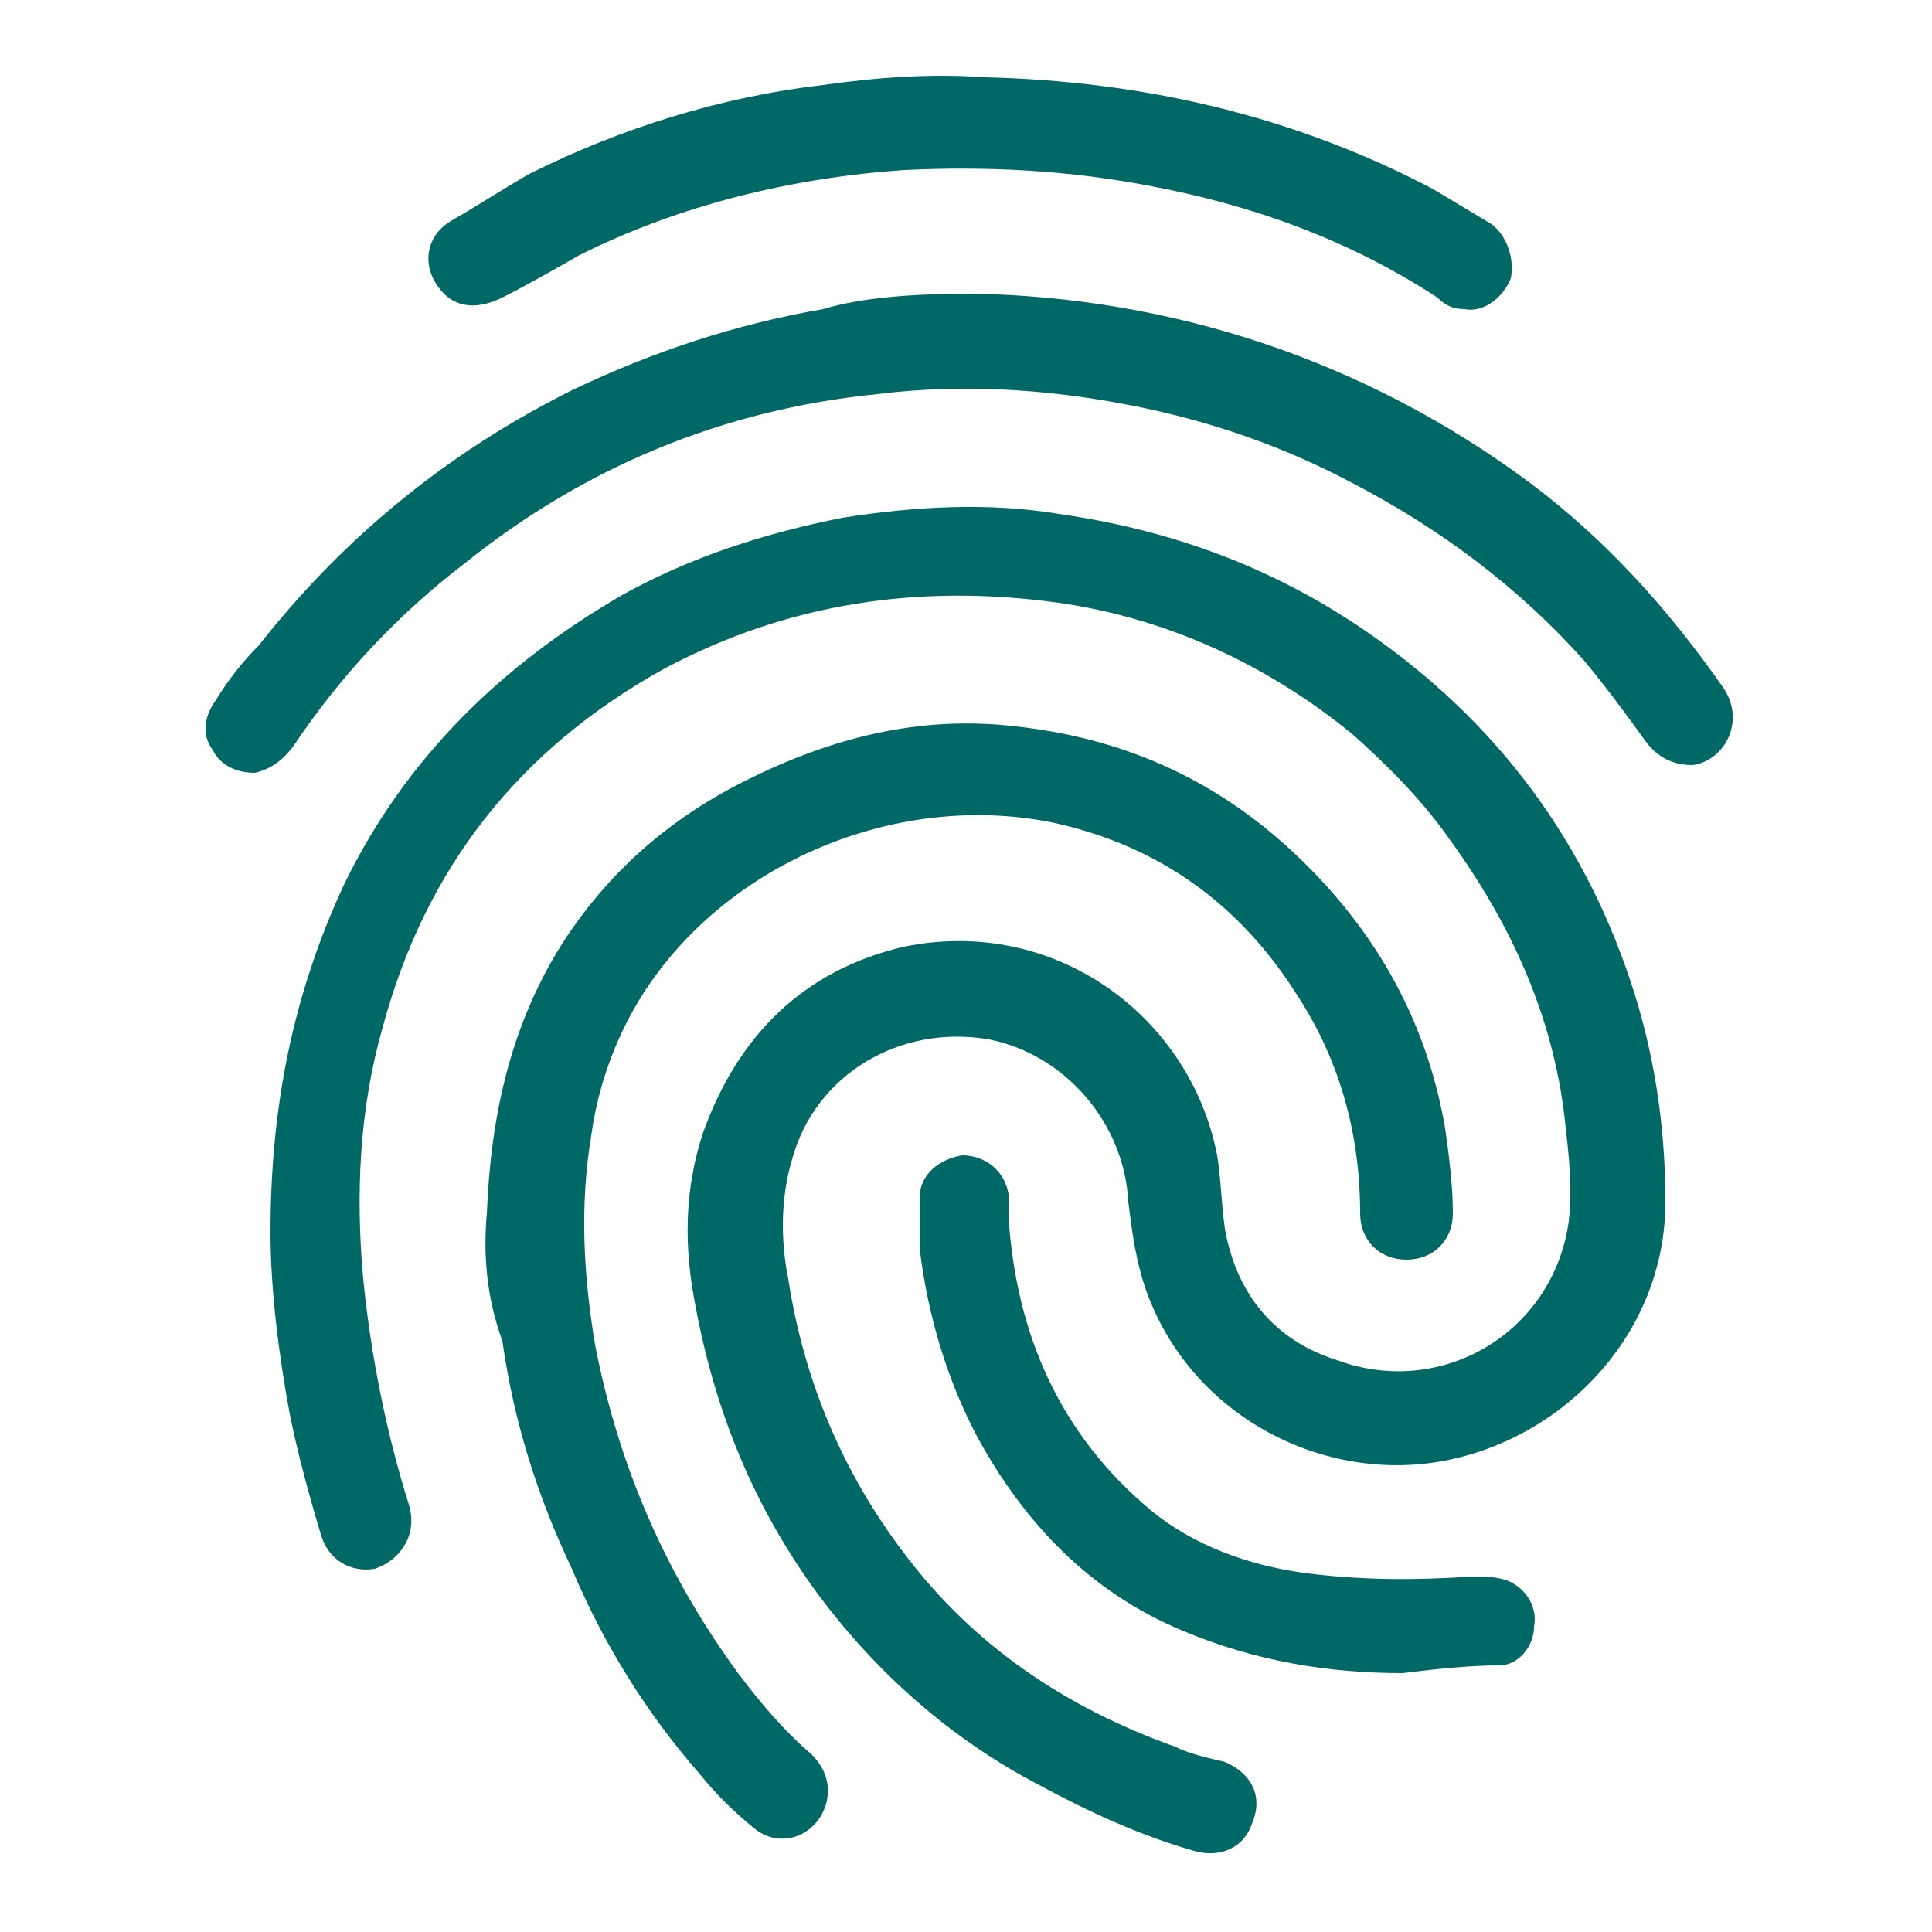 <?xml version="1.0" encoding="utf-8"?>
<!-- Generator: Adobe Illustrator 27.5.0, SVG Export Plug-In . SVG Version: 6.00 Build 0)  -->
<svg version="1.1" id="Layer_1" xmlns="http://www.w3.org/2000/svg" xmlns:xlink="http://www.w3.org/1999/xlink" x="0px" y="0px"
	 viewBox="0 0 50 50" style="enable-background:new 0 0 50 50;" xml:space="preserve">
<style type="text/css">
	.st0{fill:#006865;}
</style>
<g>
	<path class="st0" d="M16.1-50.4c-0.8-0.7-1.5-1.5-2.2-2.2c-0.8-0.8-0.7-2,0.2-2.6c0.7-0.5,1.5-0.4,2.1,0.3c0.6,0.6,1.2,1.2,1.8,1.8
		c0.1,0.1,0.2,0.2,0.3,0.3c1-0.7,2-1.4,3-2c2.2-1.3,4.6-2,7.2-2.3c0.3,0,0.3-0.1,0.3-0.3c0-0.8,0-1.6,0-2.5c0-0.3-0.1-0.4-0.4-0.4
		c-0.5,0-0.9,0-1.4,0c-0.8-0.1-1.4-0.8-1.4-1.6c0-0.9,0.5-1.5,1.4-1.7c0.2,0,0.5-0.1,0.7-0.1c1.9,0,3.8,0,5.7,0
		c0.4,0,0.9,0.1,1.3,0.3c0.6,0.3,0.9,1.1,0.7,1.7c-0.2,0.7-0.6,1.2-1.4,1.3c-0.5,0.1-1,0.1-1.5,0.1c-0.3,0-0.4,0.1-0.3,0.3
		c0,0.8,0,1.6,0,2.4c0,0.3,0.1,0.4,0.4,0.4c5.9,0.7,10.5,3.6,13.7,8.7c1.3,2,2.1,4.3,2.5,6.6c0.6,4.1,0.1,8-2,11.6
		c-2.7,4.8-6.7,7.9-12.1,9.2c-1.6,0.4-3.3,0.5-4.9,0.5c-1,0-1.7-0.5-1.9-1.4c-0.2-1,0.6-1.9,1.6-1.9c1.4,0,2.8,0,4.2-0.3
		c4.1-0.9,7.2-3.1,9.5-6.7c1.7-2.7,2.4-5.6,2.3-8.7c-0.2-4.1-1.8-7.5-4.8-10.3c-1.8-1.8-4-2.9-6.5-3.5c-2.2-0.5-4.4-0.6-6.6-0.2
		c-4.3,0.8-7.5,3.1-9.9,6.7c-0.7,1-1.2,2.1-1.5,3.3c-0.2,0.7-0.7,1.2-1.5,1.3c-1.2,0.1-2.1-0.9-1.7-2.1c0.5-1.7,1.3-3.2,2.2-4.6
		C15.5-49.5,15.8-49.9,16.1-50.4z"/>
	<path class="st0" d="M13.3-35.6c-3.1,0-6.2,0-9.3,0c-0.4,0-0.8-0.1-1.2-0.4c-0.5-0.5-0.7-1.1-0.5-1.7c0.2-0.6,0.6-1.1,1.3-1.2
		C3.8-39,4-39,4.2-39c6.1,0,12.2,0,18.4,0c0.7,0,1.3,0.2,1.7,0.8c0.6,1,0,2.3-1.1,2.5c-0.3,0-0.5,0-0.8,0
		C19.3-35.7,16.3-35.7,13.3-35.6C13.3-35.7,13.3-35.7,13.3-35.6z"/>
	<path class="st0" d="M15.8-29c-2.2,0-4.5,0-6.7,0c-1,0-1.7-0.6-1.8-1.5c-0.1-0.8,0.5-1.7,1.4-1.8c0.2,0,0.4,0,0.6,0
		c4.5,0,8.9,0,13.4,0c0.4,0,0.8,0.1,1.1,0.3c0.7,0.4,1,1.1,0.8,1.8c-0.2,0.6-0.8,1.2-1.5,1.2c-0.2,0-0.4,0-0.7,0
		C20.1-29,18-29,15.8-29C15.8-29,15.8-29,15.8-29z"/>
	<path class="st0" d="M30.5-37.2c-0.7,0-1.2-0.4-1.5-1c-0.3-0.7-0.2-1.3,0.4-1.9c1-1,2-2,3-3c1.2-1.2,2.4-2.5,3.7-3.7
		c0.9-0.9,2.3-0.6,2.8,0.5c0.3,0.7,0.1,1.4-0.5,1.9c-0.9,0.9-1.8,1.8-2.7,2.7c-1.2,1.2-2.5,2.5-3.7,3.7
		C31.5-37.5,31.1-37.2,30.5-37.2z"/>
	<path class="st0" d="M18.3-22.3c-1.5,0-3,0-4.4,0c-0.8,0-1.4-0.5-1.6-1.2c-0.2-0.7,0.1-1.5,0.7-1.8c0.3-0.2,0.7-0.3,1-0.3
		c2.9,0,5.8,0,8.7,0c1.3,0,2.1,1.2,1.7,2.2c-0.2,0.6-0.7,1.1-1.4,1.2c-0.3,0-0.5,0-0.8,0C21-22.3,19.6-22.3,18.3-22.3
		C18.3-22.3,18.3-22.3,18.3-22.3z"/>
</g>
<path class="st0" d="M90,41.5c-0.4,1.6-1.5,2.6-3.1,2.6c-0.8,0-1.6,0-2.4,0c-1.6,0-2.9-1.2-3-2.9c0-0.1,0-0.3,0-0.4
	c0-5.2,0-10.3,0-15.5c0-1.8,1.2-3.1,3-3.1c0.9,0,1.8,0,2.6,0c1.3,0.1,2.1,0.7,2.7,1.9c0,0.1,0.2,0.2,0.2,0.2c0.4,0,0.7,0,1.1,0
	c0.1,0,0.3-0.1,0.4-0.2c1.5-1.8,3.4-2.6,5.7-2.7c1.3,0,2.5,0.4,3.7,1c0.2,0.1,0.3,0.1,0.5-0.1c1.6-1.3,3.4-1.9,5.4-1.6
	c1.5,0.2,2.8,1,4,2c0.7,0.6,1.4,1.3,1.9,2.1c0.1,0.1,0.2,0.2,0.3,0.2c1.6,0,3.2,0,4.7,0c0.2,0,0.3-0.1,0.4-0.3
	c0.2-1.4,1.3-2.4,2.7-2.4c1,0,2,0,2.9,0c1.6,0.1,2.8,1.3,2.8,2.9c0,5.3,0,10.6,0,15.9c0,1.7-1.3,3-3,3c-0.8,0-1.6,0-2.5,0
	c-1.2,0-2.1-0.6-2.7-1.6c-0.1-0.2-0.3-0.3-0.6-0.3c-0.7,0-1.3,0-2,0c-0.2,0-0.3,0-0.3,0.2c0,2.2-1.4,4-3.5,4.6
	c-2.1,0.6-4.2,1.1-6.3,1.6c-0.8,0.2-1.6,0.4-2.4,0.6c-3.3,0.8-6.9-0.6-8.8-3.5c-0.8-1.3-1.7-2.6-2.5-3.9c-0.1-0.2-0.3-0.3-0.6-0.3
	C90.9,41.5,90.5,41.5,90,41.5z M98.7,24.7c-2.1-0.6-4.1-0.1-5.2,1.8c-0.3,0.6-0.8,0.8-1.5,0.8c-0.4,0-0.8,0-1.2,0
	c-0.7,0-0.7,0-0.7,0.6c0,3.4,0,6.8,0,10.2c0,0.2,0.1,0.3,0.3,0.3c0.7,0,1.3,0,2,0c0.7,0,1.2,0.3,1.6,0.9c1,1.6,2.1,3.2,3.2,4.8
	c1.2,1.8,3,2.5,5.1,2.2c0.9-0.1,1.7-0.4,2.6-0.6c2.2-0.5,4.3-1.1,6.5-1.6c1-0.2,1.5-1,1.4-2c0-0.5-0.4-0.9-0.7-1.3
	c-1.9-2.5-3.8-4.9-5.7-7.4c-0.3-0.4-0.6-0.7-0.9-1.1c-0.2,0.1-0.3,0.2-0.4,0.3c-1.3,0.9-2.5,1.9-3.8,2.8c-1.1,0.8-2.4,1.1-3.8,0.8
	c-3.8-0.9-4.8-5.3-2.5-7.8c1.1-1.1,2.2-2.1,3.2-3.2C98.3,25.1,98.5,24.9,98.7,24.7z M118,28c-0.1,0-0.1,0-0.2,0c-1.8,0-3.5,0-5.3,0
	c-0.3,0-0.6,0-0.9-0.1c-0.6-0.1-0.9-0.5-1.2-1c-0.6-0.9-1.3-1.6-2-2.3c-1.7-1.5-3.9-1.1-5.2,0.1c-1.3,1.1-2.5,2.2-3.8,3.4
	c-0.8,0.8-1.6,1.5-2.3,2.4c-0.5,0.5-0.6,1.2-0.3,1.8c0.5,1.1,1.8,1.4,2.8,0.6c1.2-0.9,2.3-1.7,3.5-2.6c0.6-0.4,1.1-0.8,1.7-1.2
	c0.5-0.3,1.1-0.4,1.6-0.1c0.3,0.2,0.5,0.4,0.7,0.7c2.4,3.1,4.7,6.2,7.1,9.3c0.2,0.2,0.4,0.3,0.6,0.3c1,0,1.9,0,2.9,0
	c0.2,0,0.3-0.1,0.3-0.3c0-3.5,0-7,0-10.4C118,28.3,118,28.2,118,28z M123.6,41.1c0-1,0-2,0-3c0-4.2,0-8.3,0-12.5
	c0-0.2-0.1-0.3-0.3-0.3c-0.7,0-1.3,0-2,0c-0.2,0-0.3,0.1-0.3,0.3c0,5,0,9.9,0,14.9c0,0.2,0,0.4,0,0.7
	C121.9,41.1,122.7,41.1,123.6,41.1z M87,41.1c0-0.1,0-0.1,0-0.1c0-5.2,0-10.3,0-15.5c0-0.2-0.1-0.3-0.3-0.3c-0.7,0-1.3,0-2,0
	c-0.2,0-0.3,0.1-0.3,0.3c0,5.1,0,10.2,0,15.3c0,0.1,0,0.1,0,0.2C85.4,41.1,86.2,41.1,87,41.1z"/>
<g>
	<path class="st0" d="M7,31.9c0-3.3,0.6-6.2,1.9-9c1.6-3.3,4.1-5.7,7.2-7.5c1.8-1,3.7-1.6,5.7-2c1.9-0.3,3.8-0.4,5.6-0.1
		c2.8,0.4,5.3,1.3,7.6,2.8c3.5,2.3,5.9,5.4,7.2,9.3c0.6,1.8,0.9,3.7,0.9,5.7c0,3.4-2.6,6.1-5.7,6.7c-3.1,0.6-6.5-1.1-7.7-4.3
		c-0.3-0.8-0.4-1.6-0.5-2.4c-0.1-2-1.6-3.8-3.6-4.2c-2.3-0.4-4.5,0.9-5.1,3.1c-0.3,1-0.3,2.1-0.1,3.1c0.4,2.6,1.4,5,3,7.1
		c1.8,2.4,4.2,4,7,5c0.4,0.2,0.9,0.3,1.3,0.4c0.7,0.3,1,0.9,0.7,1.6c-0.2,0.6-0.8,0.9-1.5,0.7c-1.4-0.4-2.7-1-4-1.7
		c-2.3-1.2-4.2-2.9-5.7-4.9c-1.7-2.3-2.7-4.8-3.2-7.5c-0.3-1.5-0.3-3,0.2-4.5c0.9-2.5,2.6-4.2,5.2-4.8c3.9-0.8,7.4,1.8,8.1,5.4
		c0.1,0.6,0.1,1.2,0.2,1.9c0.3,1.7,1.3,2.9,2.9,3.4c2.7,1,5.6-0.7,6-3.6c0.1-0.9,0-1.7-0.1-2.6c-0.3-2.7-1.4-5.1-3-7.3
		c-0.7-1-1.6-1.9-2.5-2.7c-2.2-1.8-4.8-3-7.6-3.4c-3.6-0.5-7,0-10.2,1.7c-3.8,2.1-6.2,5.2-7.3,9.3c-0.6,2.1-0.7,4.3-0.5,6.5
		c0.2,2,0.6,4,1.2,5.9c0.2,0.8-0.3,1.4-0.9,1.6c-0.6,0.1-1.2-0.2-1.4-0.9c-0.3-1-0.6-2.1-0.8-3.1C7.2,35,7,33.3,7,31.9z"/>
	<path class="st0" d="M12.6,31.4c0.1-2.5,0.6-4.8,1.9-6.9c1.2-1.9,2.8-3.3,4.8-4.3c2.2-1.1,4.5-1.7,7-1.4c2.7,0.3,5,1.3,7,3.1
		c2.2,2,3.6,4.4,4.1,7.3c0.1,0.7,0.2,1.5,0.2,2.2c0,0.7-0.5,1.2-1.2,1.2c-0.7,0-1.2-0.5-1.2-1.2c0-2-0.5-3.9-1.6-5.6
		c-1.5-2.4-3.6-3.9-6.3-4.5c-3.8-0.8-8,0.8-10.3,3.9c-0.9,1.2-1.5,2.7-1.7,4.2c-0.3,1.8-0.2,3.6,0.1,5.4c0.6,3.1,1.8,5.9,3.7,8.5
		c0.6,0.8,1.2,1.5,1.9,2.1c0.3,0.3,0.5,0.7,0.4,1.2c-0.2,0.9-1.2,1.3-1.9,0.7c-0.5-0.4-1-0.9-1.4-1.4c-1.4-1.6-2.5-3.4-3.3-5.3
		c-0.9-1.9-1.5-3.8-1.8-5.9C12.6,33.6,12.5,32.5,12.6,31.4z"/>
	<path class="st0" d="M25.2,7.6c5.1,0.1,10.1,1.7,14.4,4.9c2,1.5,3.6,3.3,5,5.3c0.6,0.9,0,1.9-0.8,2c-0.5,0-0.9-0.2-1.2-0.6
		c-0.5-0.7-1.1-1.5-1.6-2.1c-1.7-1.9-3.7-3.4-6-4.6c-1.7-0.9-3.4-1.5-5.2-1.9c-2.3-0.5-4.7-0.7-7.1-0.4c-4,0.4-7.6,1.9-10.7,4.4
		c-1.7,1.3-3.2,2.9-4.4,4.7c-0.3,0.4-0.6,0.6-1,0.7c-0.5,0-0.9-0.2-1.1-0.6c-0.3-0.4-0.2-0.9,0.1-1.3c0.3-0.5,0.7-1,1.1-1.4
		c2.2-2.8,4.9-5,8.1-6.6c2.1-1,4.2-1.7,6.5-2.1C22.3,7.7,23.6,7.6,25.2,7.6z"/>
	<path class="st0" d="M25.5,2c4.1,0.1,8,1,11.6,2.9c0.5,0.3,1,0.6,1.5,0.9c0.4,0.3,0.6,0.9,0.5,1.4c-0.2,0.5-0.7,0.9-1.2,0.8
		c-0.3,0-0.5-0.1-0.7-0.3c-2.3-1.5-4.8-2.4-7.5-2.9c-2.1-0.4-4.2-0.5-6.3-0.4c-2.9,0.2-5.8,0.9-8.4,2.2C14.3,7,13.6,7.4,13,7.7
		c-0.6,0.3-1.2,0.3-1.6-0.2c-0.5-0.6-0.4-1.4,0.3-1.8c0.7-0.4,1.3-0.8,2-1.2c2.4-1.2,5-2,7.6-2.3C22.7,2,24.1,1.9,25.5,2z"/>
	<path class="st0" d="M36.3,43.3c-1.9,0-3.8-0.3-5.7-1.1c-2.4-1-4.1-2.8-5.3-5c-0.8-1.5-1.3-3.2-1.5-4.9c0-0.4,0-0.9,0-1.3
		c0-0.6,0.5-1,1.1-1.1c0.6,0,1.1,0.4,1.2,1c0,0.2,0,0.4,0,0.6c0.2,3,1.3,5.6,3.7,7.6c1.1,0.9,2.5,1.4,3.9,1.6
		c1.5,0.2,2.9,0.2,4.4,0.1c0.3,0,0.6,0,0.9,0.1c0.5,0.2,0.8,0.7,0.7,1.2c0,0.5-0.4,1-0.9,1C38,43.1,37.1,43.2,36.3,43.3z"/>
</g>
<g>
	<path class="st0" d="M83.7,61.2c0,0.9,0,1.8,0,2.6c0,1.2-0.3,2.4-0.8,3.5c-0.6,1.3-1.5,2.3-2.6,3.2c-0.7,0.6-1.5,1-2.4,1.3
		c-0.4,0.1-0.9,0.3-1.3,0.3c-0.2,0-0.3,0-0.5-0.1c-0.8-0.2-1.5-0.4-2.2-0.8c-1-0.5-1.8-1.2-2.6-2.1c-0.6-0.7-1.1-1.5-1.4-2.4
		c-0.3-0.6-0.4-1.3-0.5-2c0-0.3-0.1-0.7-0.1-1c0-1.9,0-3.8,0-5.7c0-0.3,0.1-0.4,0.4-0.6c0.3-0.2,0.7-0.3,1-0.5
		c0.8-0.3,1.5-0.5,2.3-0.7c0.7-0.1,1.3-0.2,2-0.3c0.5,0,1-0.1,1.6-0.1c0.6,0,1.3,0,1.9,0.1c0.8,0.1,1.6,0.3,2.4,0.5
		c0.8,0.2,1.6,0.5,2.4,0.9c0.2,0.1,0.3,0.3,0.3,0.6C83.7,59.1,83.7,60.1,83.7,61.2z M82.6,61.4C82.6,61.4,82.6,61.4,82.6,61.4
		c0-1,0-2,0-3c0,0,0-0.1-0.1-0.1c-0.6-0.3-1.2-0.5-1.8-0.7c-0.8-0.2-1.6-0.4-2.4-0.5c-0.6-0.1-1.2-0.1-1.8-0.1
		c-0.8,0-1.7,0.1-2.5,0.2c-0.6,0.1-1.1,0.2-1.7,0.4c-0.6,0.2-1.2,0.4-1.8,0.7c0,0-0.1,0-0.1,0.1c0,1.8,0,3.7,0,5.5
		c0,0.8,0.2,1.7,0.5,2.4c0.5,1.3,1.4,2.5,2.6,3.3c0.8,0.6,1.6,1,2.6,1.2c0.3,0.1,0.6,0.1,0.8,0c0.8-0.2,1.6-0.5,2.3-1
		c1.2-0.8,2.1-1.9,2.8-3.2c0.4-0.9,0.7-1.9,0.7-2.9C82.6,63,82.6,62.2,82.6,61.4z"/>
	<path class="st0" d="M75.5,64.8C75.5,64.8,75.5,64.8,75.5,64.8c1.2-1.2,2.4-2.4,3.6-3.6c0.2-0.2,0.3-0.2,0.6-0.2
		c0.4,0.1,0.5,0.5,0.3,0.8c0,0-0.1,0.1-0.1,0.1c-1.3,1.3-2.6,2.6-3.9,3.9c-0.2,0.2-0.4,0.3-0.6,0.2c-0.1,0-0.1-0.1-0.2-0.1
		c-0.7-0.7-1.3-1.3-2-2c-0.3-0.3-0.2-0.8,0.2-0.9c0.2-0.1,0.4,0,0.5,0.1c0.2,0.2,0.4,0.4,0.6,0.6C74.8,64.2,75.2,64.5,75.5,64.8z"/>
</g>
<path class="st0" d="M69,2.6c2.2,0,4.4,0,6.6,0c0,0,0-0.1,0-0.1c0-0.2,0-0.5,0-0.7c0-0.3,0.2-0.5,0.5-0.5c0.2,0,0.4,0.2,0.4,0.5
	c0,0.3,0,0.5,0,0.8c0,0,0,0,0,0.1c0,0,0.1,0,0.1,0c0.4,0,0.9,0,1.3,0c0.3,0,0.5,0.1,0.8,0.2c0.4,0.3,0.7,0.7,0.7,1.2
	c0,0.5,0,1.1,0,1.6c0,1.1,0,2.3,0,3.4c0,0.1,0,0.1,0.1,0.1c0.6,0.5,1.1,1.1,1.4,1.8c0.3,0.6,0.4,1.3,0.4,2c-0.1,1.7-0.9,2.9-2.3,3.8
	c-0.4,0.3-0.9,0.4-1.4,0.5c-0.5,0.1-1,0.1-1.5,0c-1.4-0.2-2.4-0.9-3.2-2.1c-0.1-0.1-0.1-0.1-0.3-0.1c-2,0-4,0-6,0
	c-0.6,0-1.1-0.3-1.3-0.9c-0.1-0.2-0.1-0.4-0.1-0.6c0-3.1,0-6.3,0-9.4c0-0.7,0.5-1.3,1.1-1.4c0.1,0,0.3,0,0.4,0c0.4,0,0.9,0,1.3,0
	c0.1,0,0.1,0,0.1-0.1c0-0.2,0-0.5,0-0.7c0-0.3,0.2-0.5,0.4-0.5c0.3,0,0.5,0.2,0.5,0.5C69,2,69,2.3,69,2.6C69,2.6,69,2.6,69,2.6z
	 M78.4,8.5C78.4,8.5,78.4,8.5,78.4,8.5c0-0.5,0-1,0-1.5c0-0.2,0-0.2-0.2-0.2c-4,0-8,0-12.1,0c-0.1,0-0.1,0-0.1,0.1c0,0,0,0.1,0,0.1
	c0,2.1,0,4.2,0,6.3c0,0.1,0,0.2,0,0.2c0,0.3,0.2,0.5,0.5,0.5c1.9,0,3.8,0,5.7,0c0,0,0.1,0,0.1,0c-0.5-1.8-0.1-3.4,1.3-4.7
	C75,8.1,76.7,7.9,78.4,8.5z M76.7,16.3c2,0,3.6-1.6,3.6-3.6c0-2-1.6-3.7-3.8-3.6c-1.9,0.1-3.5,1.6-3.5,3.6
	C73.1,14.8,74.8,16.4,76.7,16.3z M66.1,5.9c4.1,0,8.2,0,12.3,0c0,0,0-0.1,0-0.1c0-0.5,0-1,0-1.4c0-0.1,0-0.2,0-0.3
	c0-0.2-0.2-0.5-0.5-0.5c-0.4,0-0.9,0-1.3,0c-0.1,0-0.1,0-0.1,0.1c0,0.3,0,0.5,0,0.8c0,0.1,0,0.2-0.1,0.3c-0.1,0.1-0.3,0.2-0.5,0.1
	c-0.2-0.1-0.3-0.2-0.3-0.5c0-0.2,0-0.5,0-0.7c0-0.1,0-0.1-0.1-0.1c-2.2,0-4.3,0-6.5,0c-0.1,0-0.1,0-0.1,0.1c0,0.3,0,0.5,0,0.8
	c0,0.3-0.3,0.5-0.5,0.5c-0.2,0-0.4-0.2-0.4-0.5c0-0.2,0-0.5,0-0.7c0-0.1,0-0.1-0.1-0.1c-0.5,0-0.9,0-1.4,0c-0.1,0-0.3,0.1-0.4,0.2
	c-0.1,0.1-0.1,0.2-0.1,0.4C66.1,4.7,66.1,5.3,66.1,5.9C66.1,5.9,66.1,5.9,66.1,5.9z"/>
<path class="st0" d="M76,12.1c0-0.4,0-0.9,0-1.3c0-0.2,0.2-0.4,0.4-0.5c0.2,0,0.4,0.1,0.5,0.3c0,0,0,0.1,0,0.1c0,0.7,0,1.4,0,2.1
	c0,0.1,0,0.1,0.1,0.1c0.4,0,0.8,0,1.3,0c0.3,0,0.5,0.2,0.5,0.4c0,0.3-0.2,0.5-0.5,0.5c-0.4,0-0.7,0-1.1,0c-0.2,0-0.5,0-0.7,0
	c-0.3,0-0.5-0.2-0.5-0.5C76,13,76,12.5,76,12.1C76,12.1,76,12.1,76,12.1z"/>
</svg>
